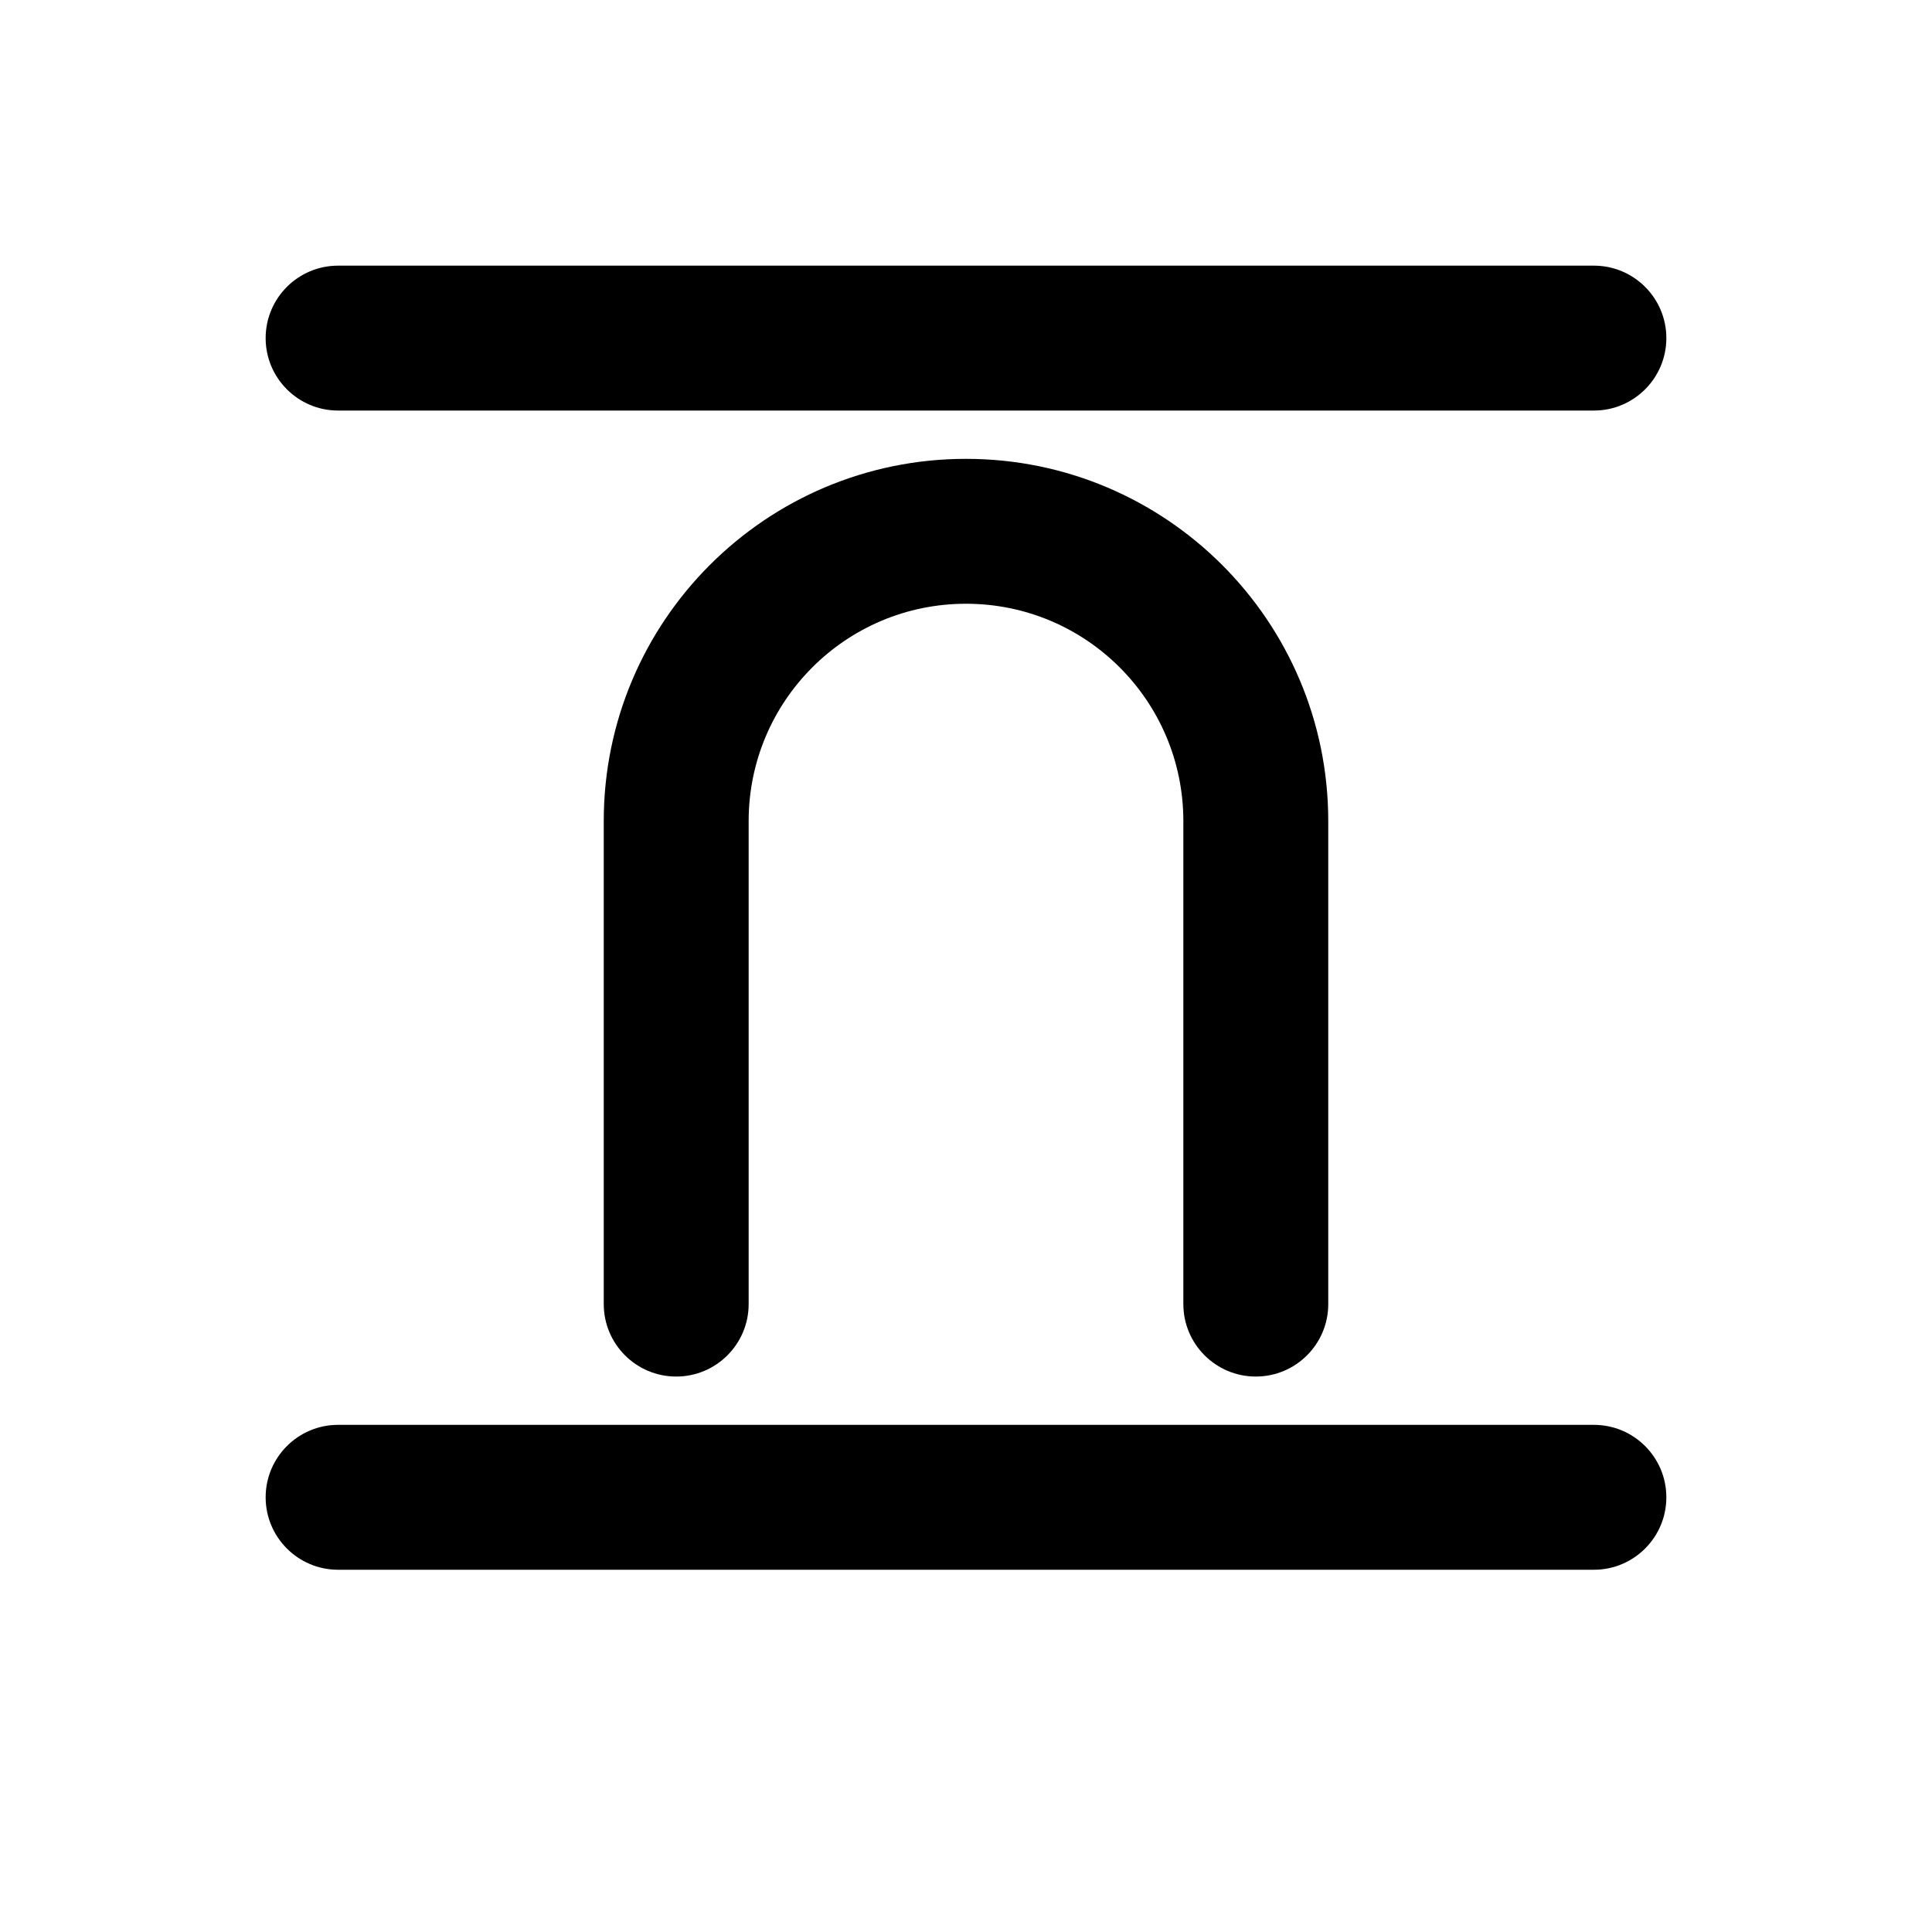 <svg xmlns="http://www.w3.org/2000/svg" viewBox="0 0 20 20" fill="none"><path d="M2.75 3.5C2.75 3.086 3.086 2.75 3.5 2.75H16.5C16.914 2.75 17.25 3.086 17.25 3.5C17.25 3.914 16.914 4.25 16.5 4.25H3.5C3.086 4.25 2.75 3.914 2.75 3.5ZM2.75 15.5C2.75 15.086 3.086 14.75 3.5 14.75H16.5C16.914 14.75 17.25 15.086 17.25 15.5C17.25 15.914 16.914 16.25 16.5 16.25H3.5C3.086 16.25 2.75 15.914 2.75 15.5ZM7.75 8.5C7.75 7.257 8.757 6.25 10 6.25C11.243 6.25 12.25 7.257 12.25 8.5V13.5C12.25 13.914 12.586 14.25 13 14.25C13.414 14.25 13.75 13.914 13.75 13.5V8.5C13.75 6.429 12.071 4.75 10 4.75C7.929 4.75 6.25 6.429 6.25 8.5V13.5C6.25 13.914 6.586 14.25 7 14.25C7.414 14.25 7.75 13.914 7.75 13.5V8.5Z" fill="currentColor"/></svg>